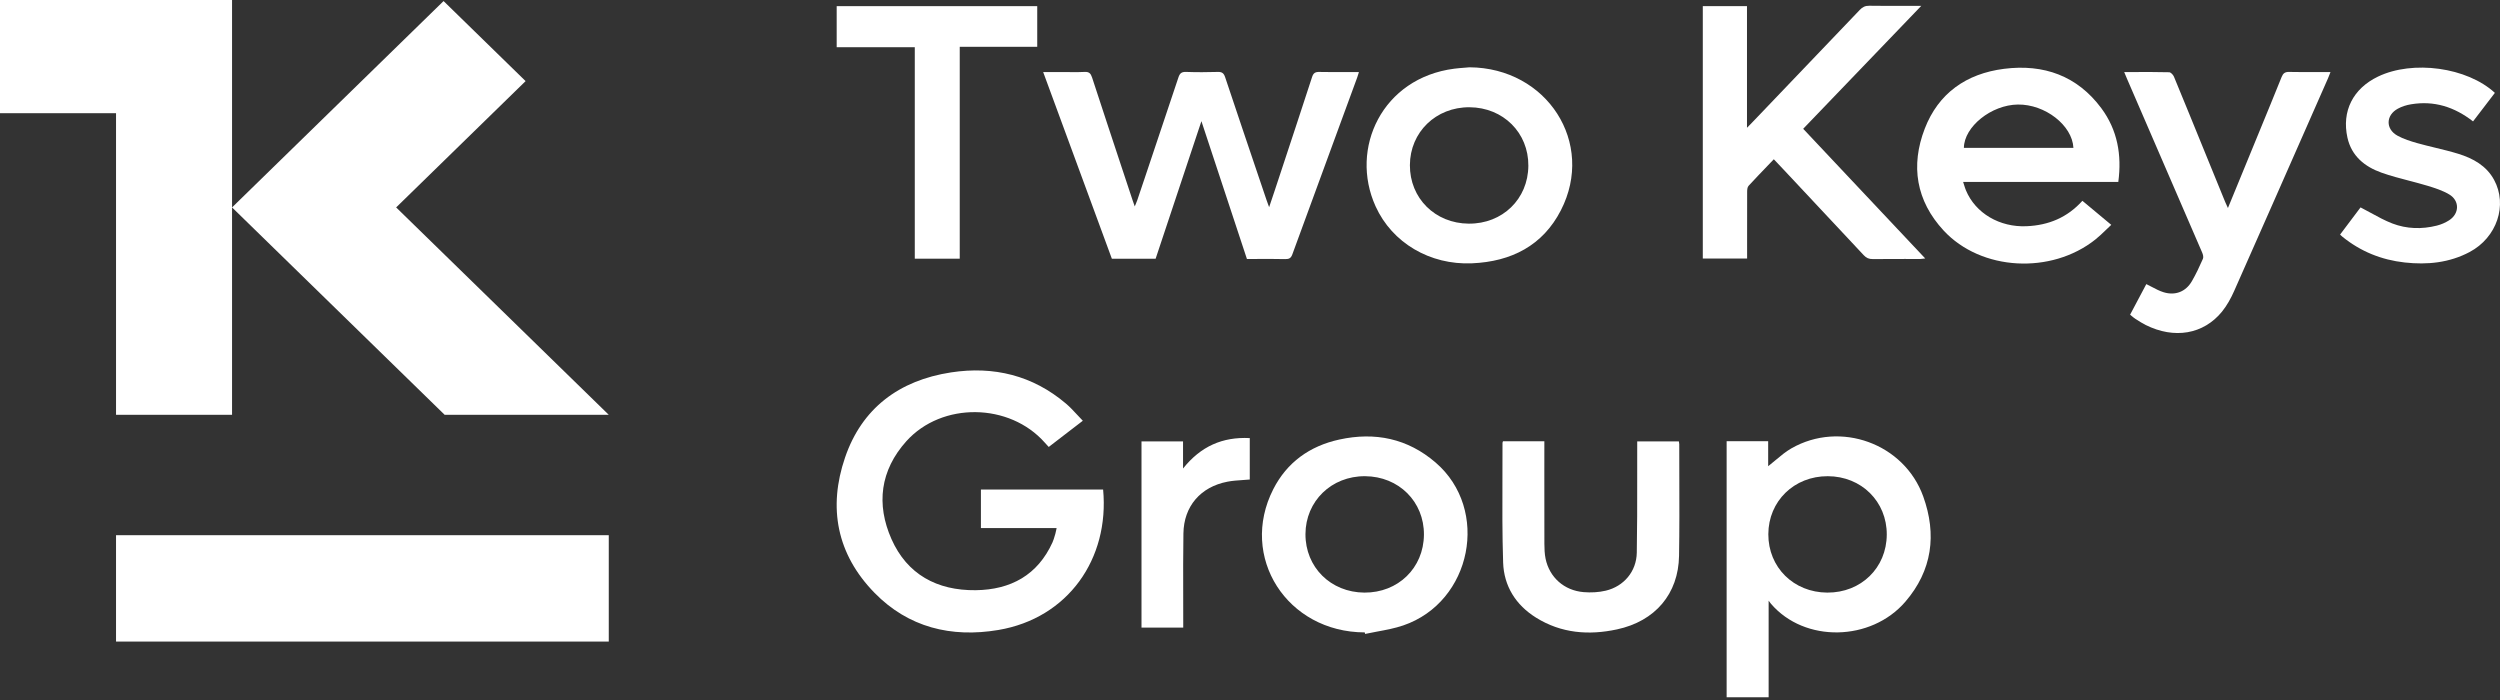 <svg width="150" height="42" viewBox="0 0 150 42" fill="none" xmlns="http://www.w3.org/2000/svg">
<rect x="0" y="0" width="150" height="42" fill="#333333" stroke="none"/>
<path d="M6.962 6.791H0V0H13.923L13.923 12.445L26.614 0.064L31.536 4.867L23.769 12.445L36.526 24.889H26.68L13.923 12.445V24.89H6.962V6.791Z" fill="white"/>
<path d="M36.526 32.112H6.962V38.494H36.526V32.112Z" fill="white"/>
<path d="M72.891 9.711L72.085 7.27L71.771 8.213C70.948 10.687 70.144 13.102 69.337 15.525H66.712L65.409 11.983C64.476 9.448 63.538 6.899 62.59 4.323H63.835C63.957 4.323 64.08 4.324 64.202 4.326C64.491 4.33 64.781 4.333 65.068 4.316C65.344 4.299 65.444 4.403 65.525 4.651C66.133 6.515 66.75 8.376 67.366 10.237L67.368 10.24L67.369 10.244C67.563 10.83 67.757 11.416 67.951 12.002C67.973 12.067 67.996 12.133 68.025 12.214L68.025 12.215C68.043 12.264 68.063 12.32 68.086 12.385C68.11 12.326 68.131 12.276 68.15 12.231L68.151 12.229C68.184 12.15 68.211 12.086 68.233 12.022L68.645 10.797L68.645 10.796L68.645 10.796L68.646 10.795L68.646 10.795L68.647 10.793C69.335 8.746 70.023 6.699 70.704 4.65C70.784 4.408 70.886 4.305 71.163 4.315C71.797 4.338 72.432 4.335 73.066 4.316C73.323 4.308 73.429 4.395 73.508 4.631C74.187 6.667 74.875 8.701 75.563 10.735L75.565 10.74L75.991 11.999C76.015 12.072 76.042 12.144 76.077 12.238C76.097 12.293 76.121 12.356 76.148 12.43C76.202 12.27 76.251 12.124 76.297 11.986L76.299 11.983L76.3 11.979L76.3 11.978L76.301 11.976L76.304 11.967C76.369 11.774 76.429 11.597 76.487 11.42L76.876 10.244C77.495 8.371 78.114 6.499 78.724 4.623C78.803 4.382 78.913 4.311 79.164 4.317C79.723 4.328 80.282 4.326 80.859 4.324C81.082 4.323 81.306 4.323 81.535 4.323C81.522 4.366 81.51 4.406 81.498 4.444C81.474 4.523 81.454 4.592 81.429 4.659C81.066 5.647 80.704 6.635 80.341 7.622L80.325 7.666C79.395 10.196 78.466 12.727 77.542 15.258C77.461 15.482 77.354 15.551 77.115 15.546C76.568 15.534 76.02 15.536 75.468 15.538C75.251 15.539 75.034 15.54 74.816 15.54C74.175 13.601 73.538 11.671 72.891 9.711Z" fill="white"/>
<path d="M108.191 7.728C110.547 5.275 112.874 2.852 115.277 0.351C114.971 0.351 114.674 0.352 114.382 0.353C113.616 0.354 112.887 0.356 112.159 0.345C111.912 0.342 111.749 0.422 111.586 0.595C109.897 2.367 108.205 4.136 106.512 5.904L106.504 5.913L106.5 5.917L106.497 5.92C106.054 6.383 105.612 6.845 105.17 7.307C105.11 7.37 105.05 7.431 104.97 7.513C104.926 7.557 104.877 7.607 104.819 7.666V0.368H102.168V15.513H104.827C104.827 15.2 104.826 14.888 104.826 14.577C104.826 13.544 104.826 12.523 104.829 11.502C104.83 11.383 104.841 11.232 104.913 11.152C105.277 10.755 105.65 10.367 106.031 9.971L106.031 9.971L106.039 9.962L106.04 9.962L106.04 9.961C106.169 9.827 106.298 9.693 106.429 9.556L106.462 9.591C106.631 9.769 106.781 9.925 106.929 10.084L107.691 10.896L107.693 10.899C109.072 12.368 110.451 13.838 111.824 15.312C111.98 15.479 112.135 15.548 112.367 15.544C113.001 15.537 113.635 15.538 114.27 15.538C114.587 15.539 114.904 15.539 115.221 15.539C115.276 15.538 115.332 15.531 115.399 15.521C115.433 15.517 115.471 15.512 115.513 15.507C113.934 13.831 112.371 12.17 110.811 10.512L110.753 10.45C109.899 9.542 109.046 8.636 108.191 7.728Z" fill="white"/>
<path fill-rule="evenodd" clip-rule="evenodd" d="M127.098 10.917H117.788C117.81 10.983 117.829 11.045 117.847 11.104C117.883 11.218 117.915 11.322 117.957 11.421C118.53 12.798 119.985 13.646 121.599 13.573C122.918 13.516 124.037 13.053 124.944 12.048C125.305 12.349 125.663 12.647 126.035 12.957L126.676 13.491C126.569 13.59 126.466 13.69 126.364 13.788C126.151 13.994 125.945 14.193 125.721 14.371C123.074 16.479 118.866 16.257 116.62 13.835C114.965 12.049 114.627 9.941 115.486 7.718C116.3 5.607 117.966 4.418 120.245 4.129C122.628 3.827 124.637 4.553 126.076 6.487C127.051 7.8 127.315 9.299 127.098 10.917ZM124.405 8.871C124.337 7.517 122.703 6.25 121.071 6.272C119.48 6.293 117.848 7.599 117.833 8.871H124.405Z" fill="white"/>
<path fill-rule="evenodd" clip-rule="evenodd" d="M93.652 12.62C95.731 8.575 92.82 4.067 88.168 4.038C88.069 4.047 87.971 4.055 87.872 4.063L87.871 4.063C87.666 4.079 87.462 4.095 87.258 4.121C82.936 4.675 80.957 8.901 82.535 12.38C83.533 14.58 85.806 15.906 88.315 15.799C90.686 15.698 92.57 14.728 93.652 12.62ZM84.594 9.906C84.603 7.928 86.157 6.422 88.172 6.435C90.195 6.449 91.718 7.966 91.701 9.952C91.684 11.944 90.148 13.434 88.126 13.419C86.105 13.405 84.584 11.892 84.594 9.906Z" fill="white"/>
<path d="M128.082 4.322C128.79 4.32 129.471 4.319 130.151 4.335C130.25 4.337 130.39 4.488 130.436 4.599C131.076 6.146 131.707 7.697 132.339 9.246L132.34 9.248L132.34 9.249L132.341 9.251L132.342 9.253L132.343 9.255L132.344 9.259C132.499 9.639 132.654 10.018 132.809 10.398L132.965 10.78C133.147 11.226 133.329 11.673 133.512 12.119C133.539 12.184 133.569 12.249 133.607 12.329L133.607 12.331C133.628 12.375 133.651 12.424 133.676 12.481C133.958 11.793 134.233 11.125 134.504 10.466C134.716 9.949 134.926 9.438 135.136 8.927C135.28 8.576 135.424 8.225 135.568 7.875C136.013 6.793 136.459 5.71 136.895 4.625C136.985 4.4 137.094 4.31 137.35 4.316C137.931 4.329 138.511 4.326 139.111 4.324C139.347 4.323 139.586 4.322 139.83 4.322C139.811 4.37 139.794 4.413 139.778 4.454L139.778 4.455C139.744 4.543 139.715 4.62 139.682 4.695C139.359 5.427 139.037 6.158 138.715 6.89L138.587 7.182C137.078 10.608 135.569 14.035 134.05 17.458C133.857 17.894 133.619 18.33 133.318 18.701C132.206 20.063 130.458 20.355 128.743 19.5C128.546 19.402 128.361 19.283 128.176 19.164L128.113 19.124C128.041 19.077 127.974 19.021 127.905 18.963C127.873 18.936 127.84 18.909 127.806 18.881L128.134 18.263C128.355 17.845 128.571 17.437 128.779 17.046C128.892 17.1 129.002 17.158 129.11 17.215C129.345 17.339 129.574 17.46 129.818 17.535C130.516 17.749 131.142 17.504 131.504 16.885C131.76 16.45 131.972 15.988 132.176 15.526C132.221 15.425 132.178 15.263 132.128 15.149C130.919 12.344 129.705 9.54 128.49 6.737L127.63 4.75C127.594 4.667 127.56 4.584 127.519 4.485C127.498 4.435 127.476 4.382 127.452 4.322C127.664 4.322 127.874 4.322 128.081 4.322L128.082 4.322Z" fill="white"/>
<path d="M54.887 15.521H57.584V2.808H62.234V0.369H50.201V2.833H54.887V15.521Z" fill="white"/>
<path d="M148.383 7.284C147.26 6.41 146.045 6.028 144.664 6.257C144.391 6.302 144.111 6.388 143.872 6.52C143.147 6.913 143.127 7.74 143.844 8.138C144.216 8.344 144.638 8.476 145.051 8.592C145.402 8.691 145.757 8.776 146.111 8.862C146.576 8.975 147.041 9.087 147.497 9.228C148.385 9.503 149.184 9.942 149.644 10.79C150.468 12.305 149.813 14.253 148.179 15.12C146.96 15.767 145.642 15.899 144.283 15.749C142.883 15.594 141.633 15.086 140.547 14.206C140.518 14.183 140.491 14.157 140.459 14.126C140.443 14.11 140.425 14.093 140.405 14.075C140.813 13.534 141.213 13.002 141.574 12.522L141.633 12.444C141.837 12.549 142.036 12.657 142.233 12.765C142.667 13.003 143.092 13.236 143.542 13.409C144.398 13.738 145.309 13.763 146.208 13.537C146.464 13.473 146.72 13.363 146.942 13.221C147.572 12.818 147.588 12.041 146.947 11.662C146.553 11.429 146.097 11.282 145.653 11.147C145.29 11.038 144.922 10.942 144.554 10.845C143.993 10.699 143.432 10.553 142.888 10.359C141.876 10 141.09 9.355 140.847 8.262C140.494 6.67 141.179 5.318 142.681 4.595C144.769 3.591 148.026 4.034 149.693 5.572C149.517 5.802 149.34 6.033 149.162 6.266L149.095 6.354C148.861 6.659 148.624 6.969 148.383 7.284Z" fill="white"/>
<path d="M59.901 37.799C64.079 37.094 66.576 33.531 66.187 29.37H58.855V31.684H63.397C63.394 31.699 63.391 31.713 63.388 31.727C63.385 31.74 63.383 31.753 63.38 31.765L63.37 31.814C63.354 31.894 63.34 31.961 63.321 32.027C63.311 32.06 63.301 32.094 63.291 32.127C63.25 32.27 63.208 32.413 63.147 32.548C62.262 34.495 60.656 35.386 58.541 35.412C56.214 35.439 54.424 34.455 53.489 32.346C52.562 30.256 52.812 28.222 54.38 26.474C56.515 24.099 60.577 24.166 62.69 26.561C62.743 26.621 62.797 26.679 62.854 26.741L62.899 26.789L62.925 26.817L63.92 26.051C64.264 25.787 64.611 25.52 64.969 25.245C64.854 25.127 64.744 25.008 64.635 24.891L64.635 24.891C64.411 24.649 64.194 24.415 63.951 24.21C61.962 22.525 59.624 21.952 57.062 22.344C53.939 22.822 51.709 24.504 50.703 27.451C49.676 30.451 50.202 33.253 52.477 35.576C54.497 37.639 57.067 38.277 59.901 37.799Z" fill="white"/>
<path fill-rule="evenodd" clip-rule="evenodd" d="M103.598 26.472H106.09V27.973C106.242 27.855 106.387 27.733 106.53 27.612C106.84 27.351 107.143 27.097 107.481 26.903C110.413 25.222 114.251 26.609 115.394 29.788C116.213 32.066 115.94 34.227 114.314 36.111C112.261 38.487 108.284 38.581 106.263 36.232C106.246 36.212 106.23 36.191 106.204 36.156L106.204 36.155L106.203 36.154L106.202 36.153C106.182 36.125 106.155 36.09 106.118 36.04V41.837H103.598V26.472ZM109.667 28.572C107.647 28.566 106.105 30.07 106.1 32.052C106.094 34.039 107.616 35.546 109.639 35.556C111.662 35.566 113.195 34.071 113.206 32.08C113.218 30.096 111.686 28.577 109.667 28.572Z" fill="white"/>
<path fill-rule="evenodd" clip-rule="evenodd" d="M76.397 29.351C74.324 33.419 77.221 37.936 81.886 37.944C81.892 37.974 81.9 38.005 81.907 38.036C82.147 37.984 82.389 37.939 82.632 37.894C83.16 37.796 83.689 37.698 84.191 37.527C88.313 36.122 89.411 30.57 86.137 27.753C84.463 26.311 82.506 25.903 80.357 26.373C78.576 26.762 77.213 27.748 76.397 29.351ZM78.328 32.044C78.337 30.067 79.888 28.56 81.904 28.572C83.927 28.584 85.451 30.101 85.436 32.086C85.419 34.079 83.884 35.57 81.862 35.556C79.841 35.542 78.319 34.031 78.328 32.044Z" fill="white"/>
<path d="M90.179 26.475H92.661V26.89C92.661 27.394 92.66 27.897 92.66 28.401C92.66 29.81 92.659 31.22 92.663 32.63C92.665 32.927 92.675 33.229 92.734 33.519C92.966 34.641 93.848 35.431 95.022 35.528C95.459 35.564 95.921 35.541 96.346 35.44C97.434 35.18 98.185 34.287 98.207 33.167C98.234 31.695 98.233 30.223 98.232 28.751C98.231 28.138 98.231 27.525 98.233 26.911C98.233 26.823 98.233 26.735 98.233 26.64V26.639C98.233 26.589 98.233 26.537 98.233 26.483H100.732C100.734 26.501 100.738 26.519 100.741 26.537C100.748 26.573 100.755 26.61 100.755 26.646C100.755 27.304 100.757 27.962 100.759 28.62C100.764 30.196 100.769 31.773 100.743 33.348C100.706 35.632 99.313 37.271 97.017 37.764C95.32 38.129 93.672 37.997 92.17 37.063C90.937 36.297 90.234 35.155 90.188 33.753C90.133 32.059 90.139 30.363 90.146 28.667V28.667C90.149 27.968 90.152 27.269 90.15 26.571C90.15 26.558 90.155 26.545 90.162 26.525C90.167 26.512 90.173 26.496 90.179 26.475Z" fill="white"/>
<path d="M74.558 28.803C74.7 28.794 74.842 28.784 74.986 28.771V26.285C73.35 26.203 72.044 26.779 70.982 28.111V26.484H68.49V37.657H70.994V37.266C70.995 36.74 70.993 36.214 70.992 35.688C70.989 34.461 70.986 33.234 71.005 32.007C71.028 30.38 72.032 29.212 73.645 28.902C73.943 28.844 74.248 28.824 74.558 28.803Z" fill="white"/>
</svg>
